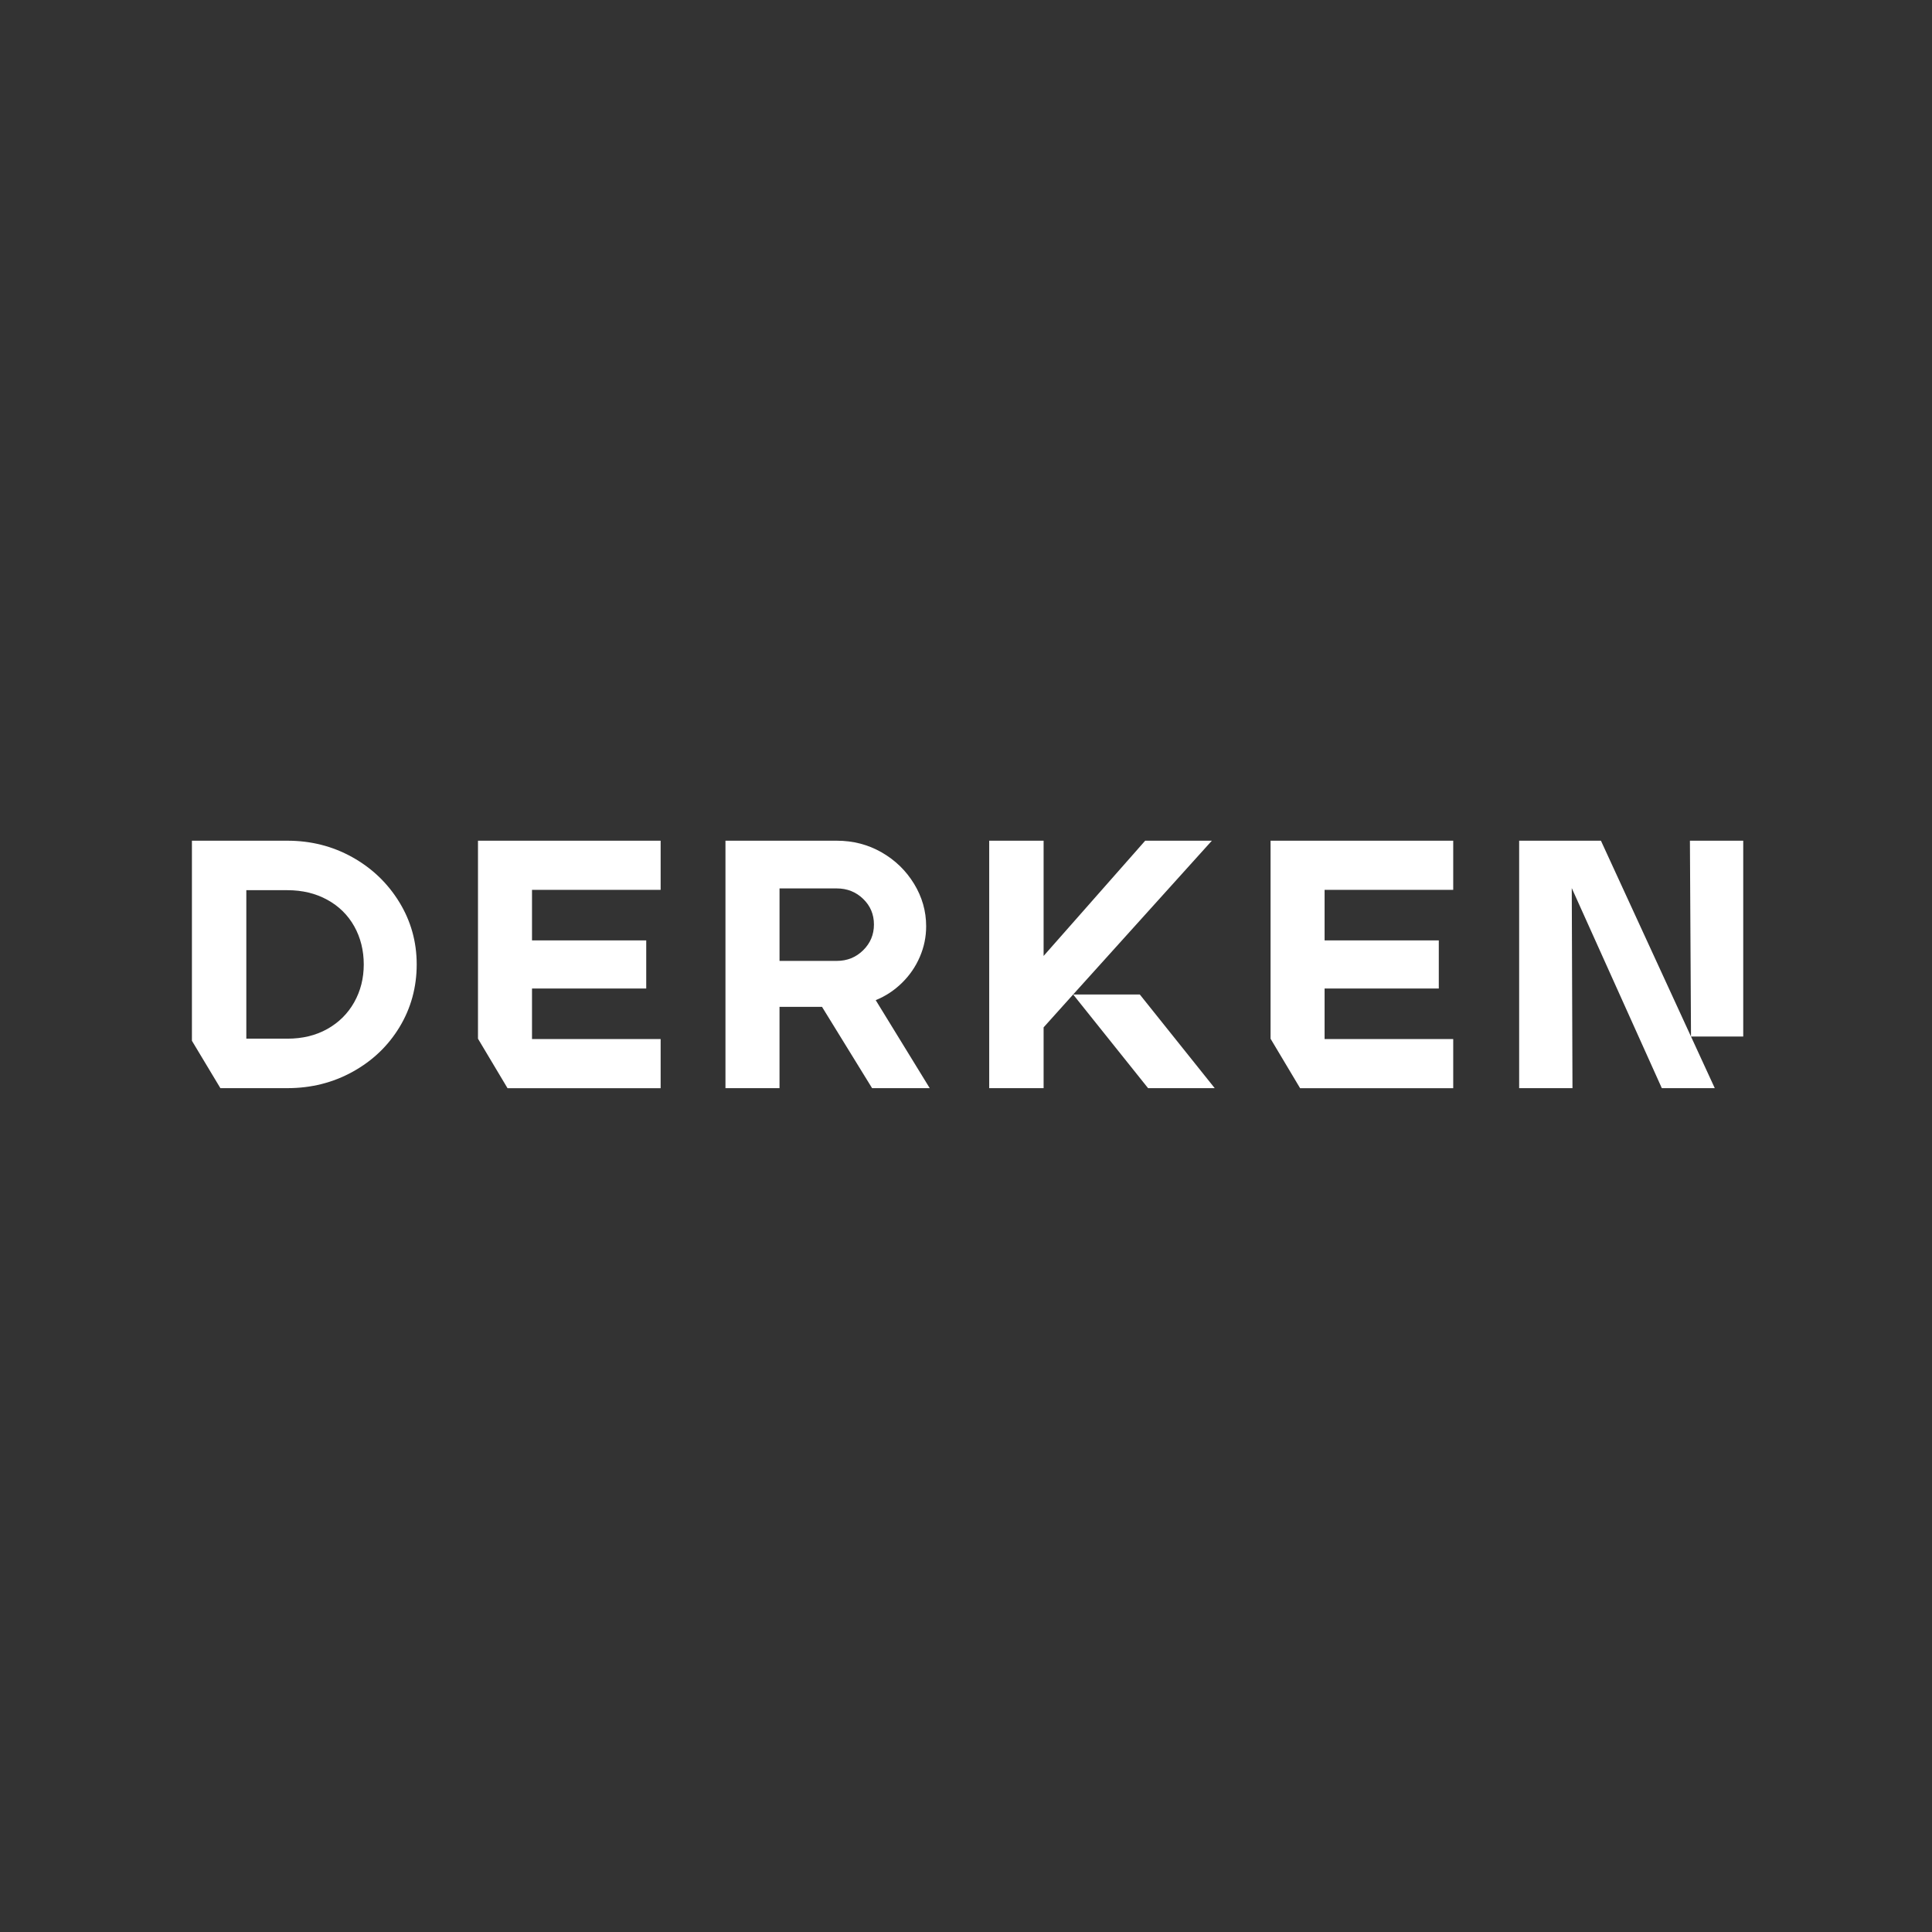 <svg width="203" height="203" viewBox="0 0 203 203" fill="none" xmlns="http://www.w3.org/2000/svg">
<rect x="0" y="0" width="203" height="203" fill="#333333" stroke="none"/>
<g clip-path="url(#clip0_22844_1311)">
<path d="M20.166 88.335H30.197C32.67 88.335 34.941 88.91 37.01 90.062C39.078 91.215 40.725 92.787 41.949 94.779C43.173 96.773 43.784 98.958 43.784 101.334C43.784 103.71 43.185 105.926 41.985 107.908C40.788 109.889 39.147 111.455 37.066 112.608C34.984 113.76 32.693 114.335 30.195 114.335H23.157L20.166 109.358V88.335ZM30.197 109.136C31.786 109.136 33.187 108.796 34.398 108.114C35.609 107.434 36.55 106.497 37.217 105.309C37.885 104.121 38.221 102.797 38.221 101.334C38.221 99.871 37.885 98.511 37.217 97.323C36.548 96.135 35.602 95.205 34.379 94.537C33.155 93.868 31.761 93.534 30.197 93.534H25.882V109.134H30.197V109.136Z" fill="white"/>
<path d="M69.415 88.335V93.498H55.9V98.811H67.901V103.863H55.9V109.176H69.415V114.339H53.327L50.223 109.14V88.335H69.415Z" fill="white"/>
<path d="M76.228 88.335H87.925C89.64 88.335 91.213 88.744 92.637 89.561C94.062 90.377 95.198 91.479 96.045 92.867C96.89 94.254 97.313 95.74 97.313 97.325C97.313 98.439 97.093 99.51 96.65 100.538C96.207 101.567 95.585 102.476 94.776 103.269C93.968 104.063 93.048 104.669 92.013 105.089L97.69 114.337H91.634L86.372 105.794H81.905V114.337H76.226V88.335H76.228ZM81.907 100.964H87.927C89.011 100.964 89.933 100.593 90.691 99.85C91.448 99.107 91.827 98.204 91.827 97.138C91.827 96.072 91.448 95.175 90.691 94.445C89.933 93.715 89.011 93.349 87.927 93.349H81.907V100.964Z" fill="white"/>
<path d="M103.938 88.335H109.654V100.444L120.328 88.335H127.332L112.758 104.493H119.761L127.635 114.337H120.632L112.758 104.493L109.654 107.948V114.337H103.938V88.335Z" fill="white"/>
<path d="M152.693 88.335V93.498H139.178V98.811H151.178V103.863H139.178V109.176H152.693V114.339H136.605L133.501 109.14V88.335H152.693Z" fill="white"/>
<path d="M159.621 88.335H168.214L177.678 108.913L177.564 88.335H183.166V108.913H177.678L180.176 114.337H174.612L165.149 93.314L165.224 114.337H159.621V88.335Z" fill="white"/>
</g>
<defs>
<clipPath id="clip0_22844_1311">
<rect width="163" height="26" fill="white" transform="translate(20.166 88.335)"/>
</clipPath>
</defs>
</svg>
